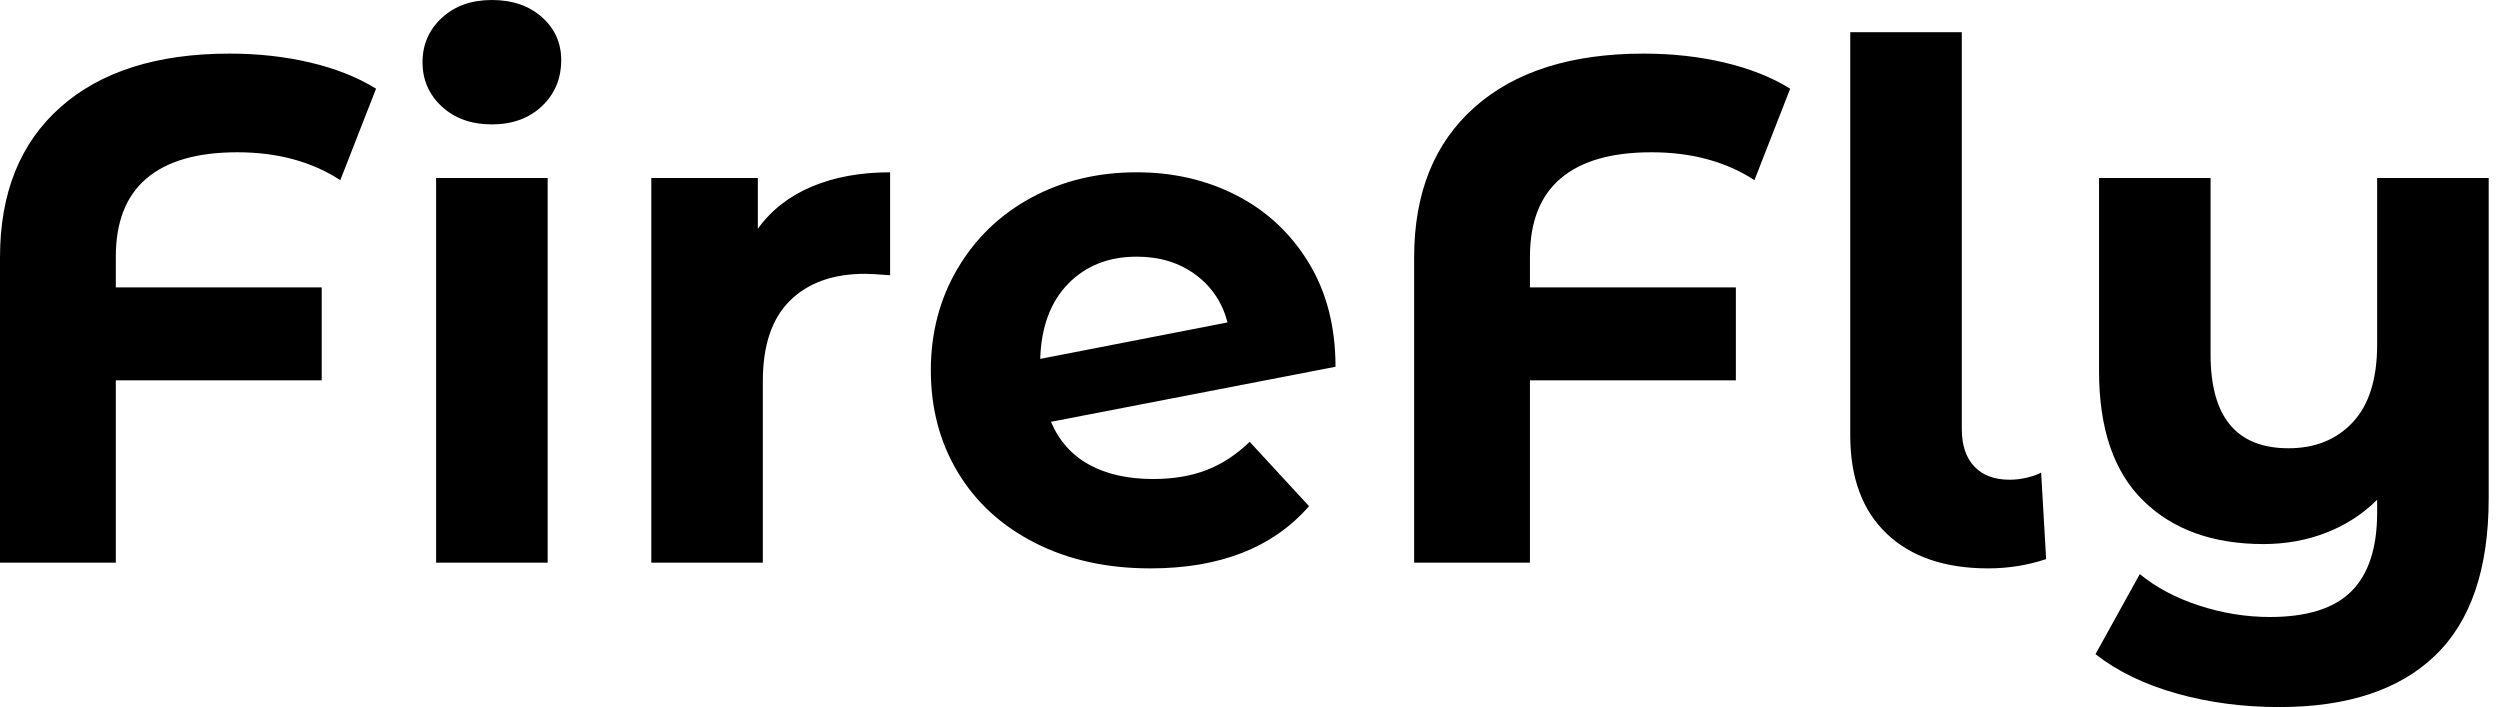 <svg baseProfile="full" height="28" version="1.1" viewBox="0 0 99 28" width="99" xmlns="http://www.w3.org/2000/svg" xmlns:ev="http://www.w3.org/2001/xml-events" xmlns:xlink="http://www.w3.org/1999/xlink"><defs /><g><path d="M6.766 10.164V11.381H14.92V15.062H6.766V22.281H2.18V10.192Q2.18 6.37 4.572 4.247Q6.965 2.123 11.268 2.123Q12.967 2.123 14.467 2.477Q15.968 2.831 17.072 3.511L15.656 7.134Q13.958 6.03 11.579 6.03Q9.201 6.03 7.984 7.064Q6.766 8.097 6.766 10.164Z M19.45 7.05H23.867V22.281H19.45ZM18.912 2.463Q18.912 1.416 19.676 0.708Q20.441 0.0 21.658 0.0Q22.876 0.0 23.64 0.679Q24.404 1.359 24.404 2.378Q24.404 3.482 23.64 4.204Q22.876 4.926 21.658 4.926Q20.441 4.926 19.676 4.218Q18.912 3.511 18.912 2.463Z M37.428 6.823V10.9Q36.692 10.843 36.437 10.843Q34.54 10.843 33.464 11.905Q32.388 12.967 32.388 15.09V22.281H27.972V7.05H32.19V9.06Q32.983 7.956 34.328 7.389Q35.672 6.823 37.428 6.823Z M51.668 17.496 54.018 20.044Q51.867 22.508 47.733 22.508Q45.157 22.508 43.175 21.503Q41.193 20.497 40.117 18.714Q39.041 16.93 39.041 14.665Q39.041 12.429 40.103 10.631Q41.165 8.833 43.019 7.828Q44.874 6.823 47.195 6.823Q49.375 6.823 51.159 7.743Q52.942 8.663 54.004 10.404Q55.066 12.146 55.066 14.524L43.798 16.704Q44.279 17.836 45.312 18.402Q46.346 18.969 47.846 18.969Q49.035 18.969 49.956 18.615Q50.876 18.261 51.668 17.496ZM43.373 14.212 50.791 12.768Q50.479 11.579 49.517 10.872Q48.554 10.164 47.195 10.164Q45.525 10.164 44.477 11.24Q43.43 12.315 43.373 14.212Z M62.766 10.164V11.381H70.92V15.062H62.766V22.281H58.18V10.192Q58.18 6.37 60.572 4.247Q62.965 2.123 67.268 2.123Q68.967 2.123 70.467 2.477Q71.968 2.831 73.072 3.511L71.656 7.134Q69.958 6.03 67.579 6.03Q65.201 6.03 63.984 7.064Q62.766 8.097 62.766 10.164Z M75.45 17.242V1.274H79.867V16.987Q79.867 17.949 80.362 18.473Q80.857 18.997 81.763 18.997Q82.103 18.997 82.457 18.912Q82.811 18.827 83.009 18.714L83.207 22.14Q82.103 22.508 80.914 22.508Q78.338 22.508 76.894 21.134Q75.45 19.761 75.45 17.242Z M100.732 7.05V19.733Q100.732 23.923 98.609 25.962Q96.485 28.0 92.437 28.0Q90.285 28.0 88.374 27.462Q86.463 26.924 85.161 25.905L86.916 22.734Q87.879 23.527 89.266 23.98Q90.653 24.433 92.069 24.433Q94.277 24.433 95.296 23.414Q96.315 22.394 96.315 20.299V19.79Q95.466 20.639 94.305 21.092Q93.145 21.545 91.814 21.545Q88.813 21.545 87.058 19.832Q85.302 18.119 85.302 14.694V7.05H89.719V14.042Q89.719 17.751 92.805 17.751Q94.39 17.751 95.353 16.718Q96.315 15.685 96.315 13.646V7.05Z " fill="rgb(0,0,0)" transform="translate(-2.18, 0)" /></g></svg>